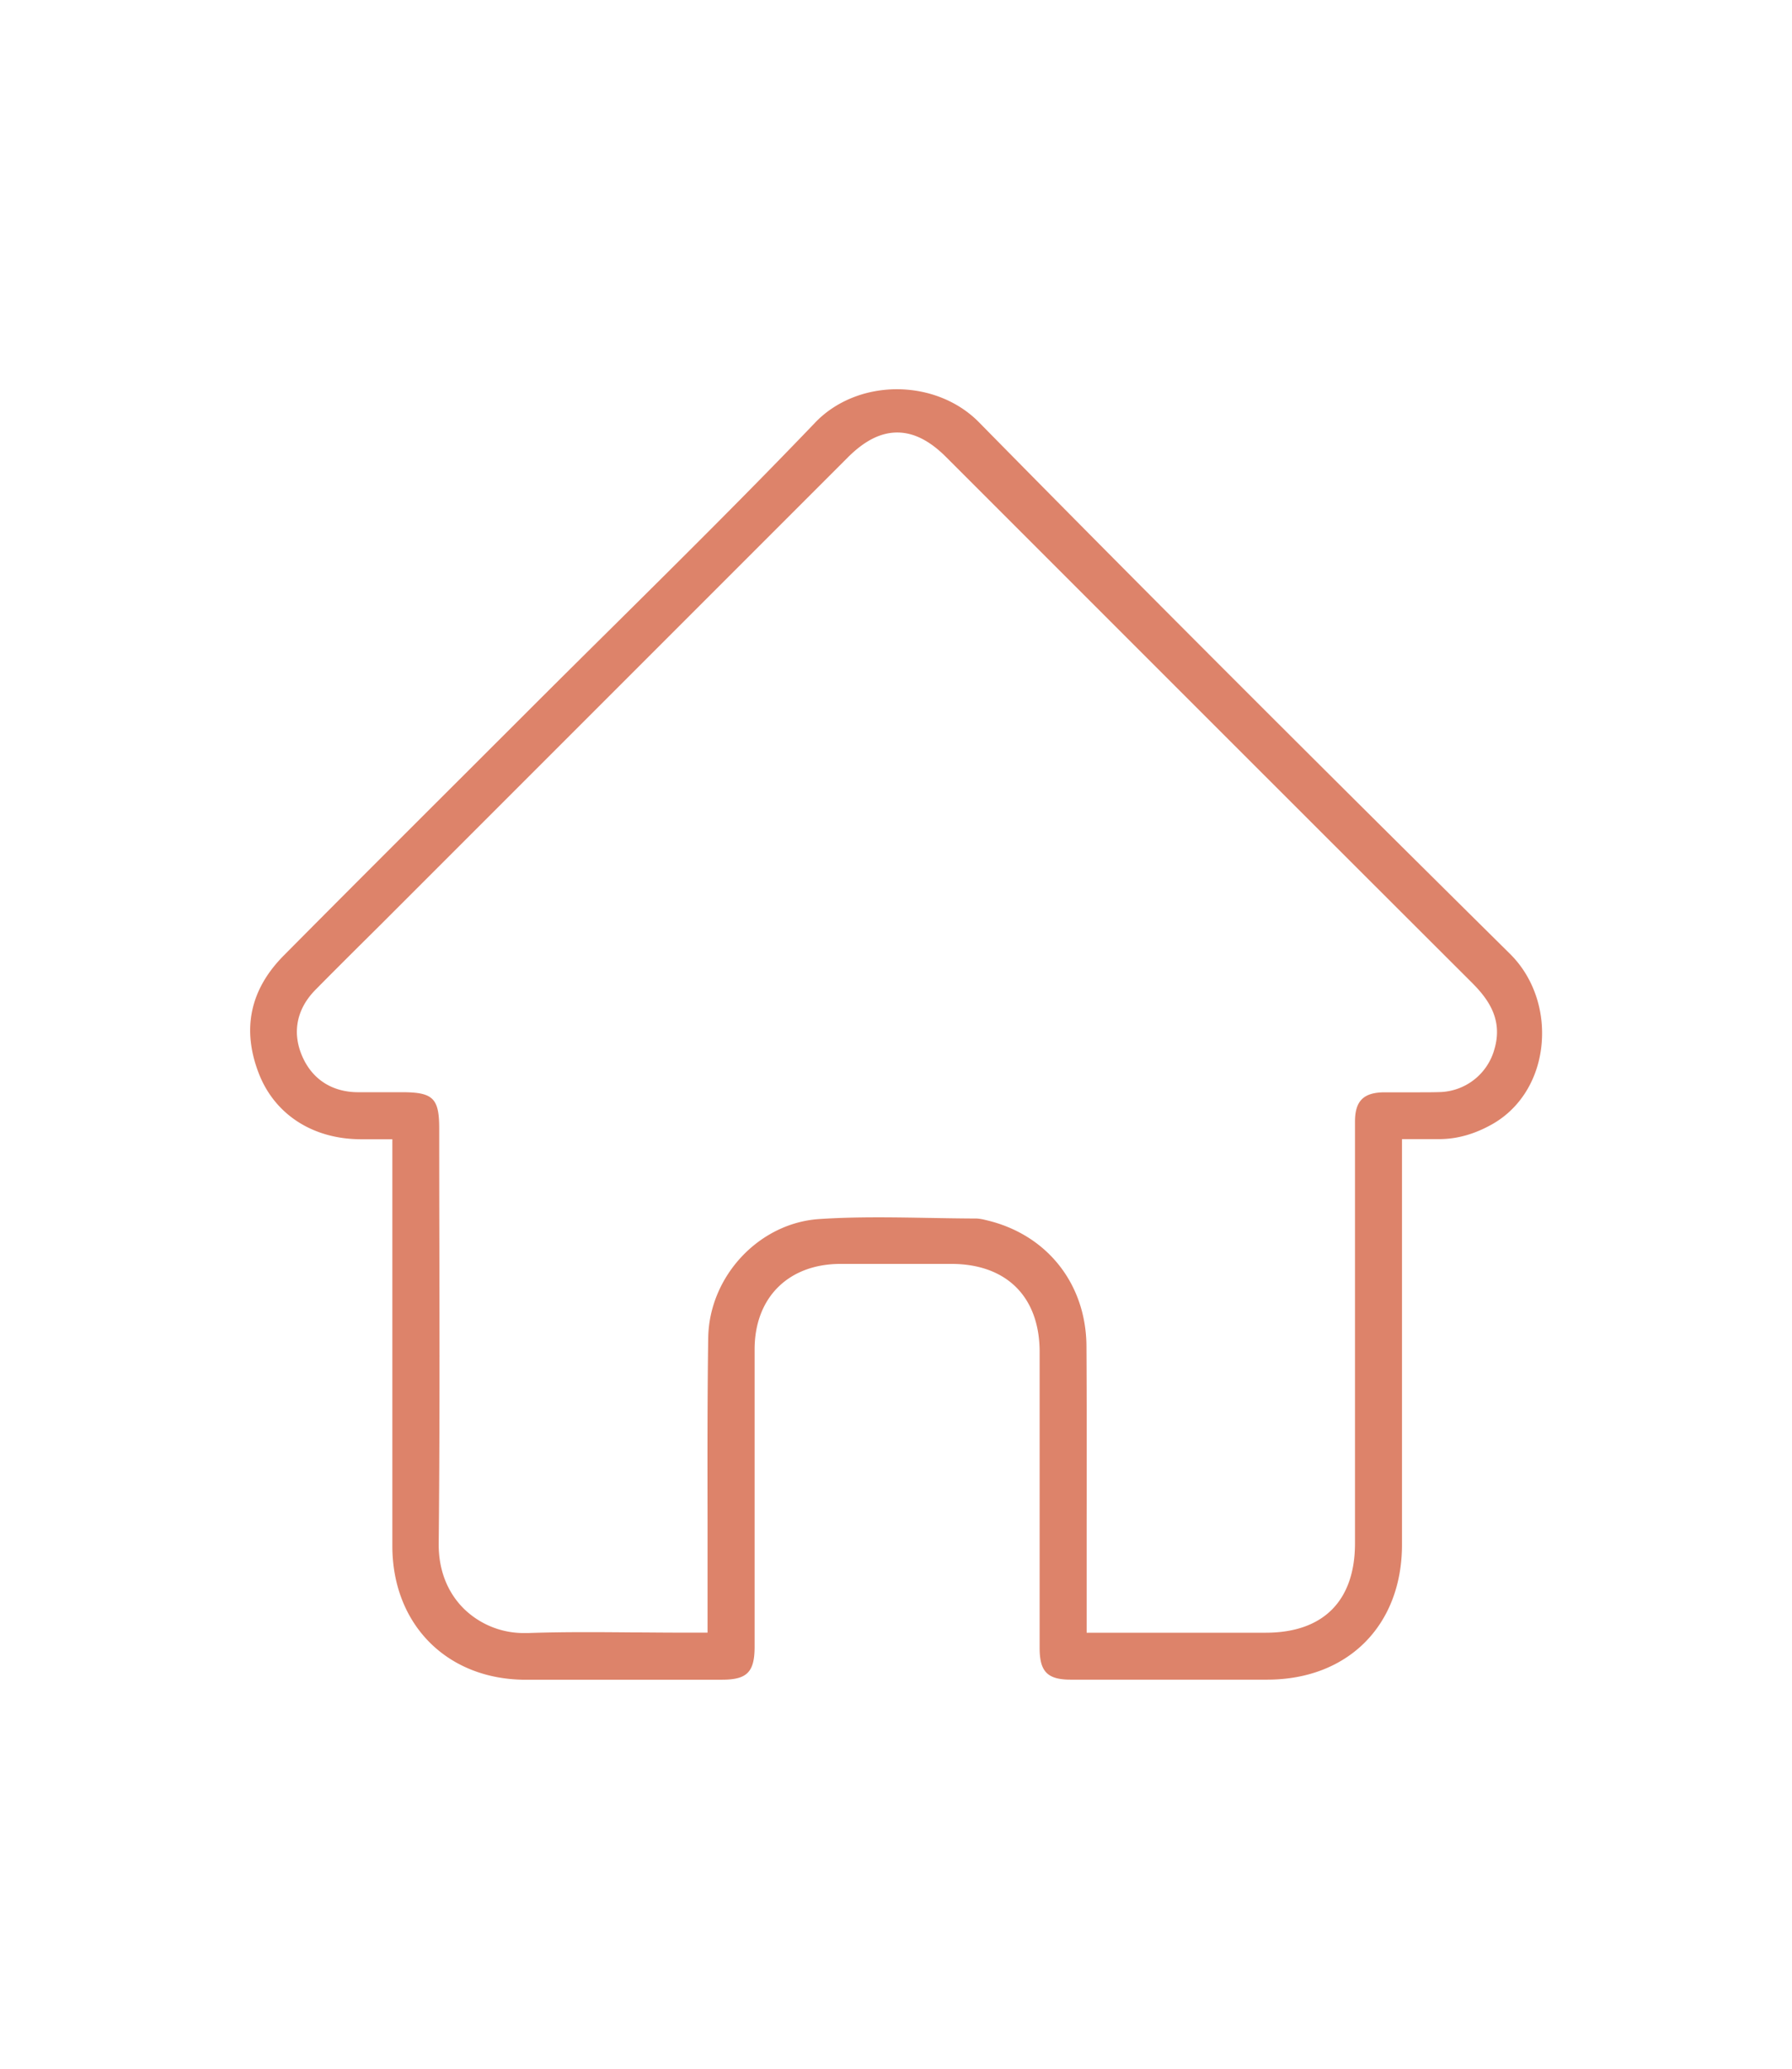 <svg xmlns="http://www.w3.org/2000/svg" id="Layer_1" data-name="Layer 1" viewBox="0 0 843.13 973.32"><defs><style>.cls-1{fill:#dd836a;}</style></defs><title>ICONS_transparent</title><path class="cls-1" d="M285.46,790.19l-38.13,0c-36.9,0-62.7-25.91-62.73-62.89,0-41,0-82.6,0-122.88V535.93h-15c-22.46-.1-40.34-11.66-47.82-30.93-8.08-20.82-4.14-39.49,11.72-55.49,27.16-27.4,54.93-55.12,81.78-81.93l5.28-5.27q14.08-14.06,28.15-28.12c13.51-13.51,27.43-27.3,39.72-39.47,31.42-31.14,63.91-63.35,95.18-96,9.5-9.92,23.49-15.61,38.37-15.61s28.92,5.66,38.61,15.52c91,92.53,181.32,182.27,249.89,250.12,11.4,11.28,16.84,28,14.56,44.84-2.1,15.42-10.52,28.3-23.1,35.35-8.14,4.55-16.09,6.82-24.33,6.93-1.24,0-2.48,0-3.76,0l-14.22,0V604q0,61.34,0,122.66c0,38-25.48,63.46-63.36,63.49H503.74c-10.91,0-14.59-3.76-14.6-14.87V703q0-33.5,0-67c0-25.9-15.53-41.39-41.5-41.43l-29,0q-11.69,0-23.36,0c-24.42.11-40.21,15.88-40.24,40.19,0,30.26,0,61,0,90.78v49.15c0,11.86-3.56,15.48-15.21,15.48l-54.34,0ZM422.14,203.46c-7.75,0-15.35,3.83-23.24,11.72L178.64,435.44,169,445c-6.36,6.34-13.57,13.52-20.52,20.57-8.93,9-11.15,20.19-6.25,31.39,4.75,10.87,14.12,16.85,26.37,16.85h20.71c14.42,0,17.34,2.87,17.34,17q0,27.4.07,54.82v.13c.08,45.86.17,93.28-.31,140.27-.13,12.16,3.88,22.71,11.6,30.51a40.24,40.24,0,0,0,28.91,11.68l1.56,0c8.18-.28,17-.42,27.76-.42,7.17,0,14.32.06,21.22.12,6.57,0,14,.11,21.35.11h14.09V752.82q0-17.15,0-34.31v-3c-.05-28.22-.11-57.4.31-86.09.43-28.95,23.81-54,52.11-55.94,8.34-.56,17.25-.82,28-.82,7.86,0,15.89.14,23.65.28h.37c6.86.12,14.63.26,22.21.28a22.77,22.77,0,0,1,4.19.71c28.63,6.54,47.24,29.8,47.43,59.27.16,27.74.13,56,.09,83.26v.27q0,18.13,0,36.28v15.06h84.26c27.08,0,42-15,42-42.1V648.31q0-60.33,0-120.65c0-9.76,4-13.76,13.88-13.81l15.49,0c3.91,0,7.15,0,10.2-.1a27.45,27.45,0,0,0,26-20.09c4.2-14.17-3-23.81-10.54-31.37C630.66,400.53,567.79,337.67,507,276.87L445.13,215C437.36,207.24,429.84,203.46,422.14,203.46Z"></path></svg>